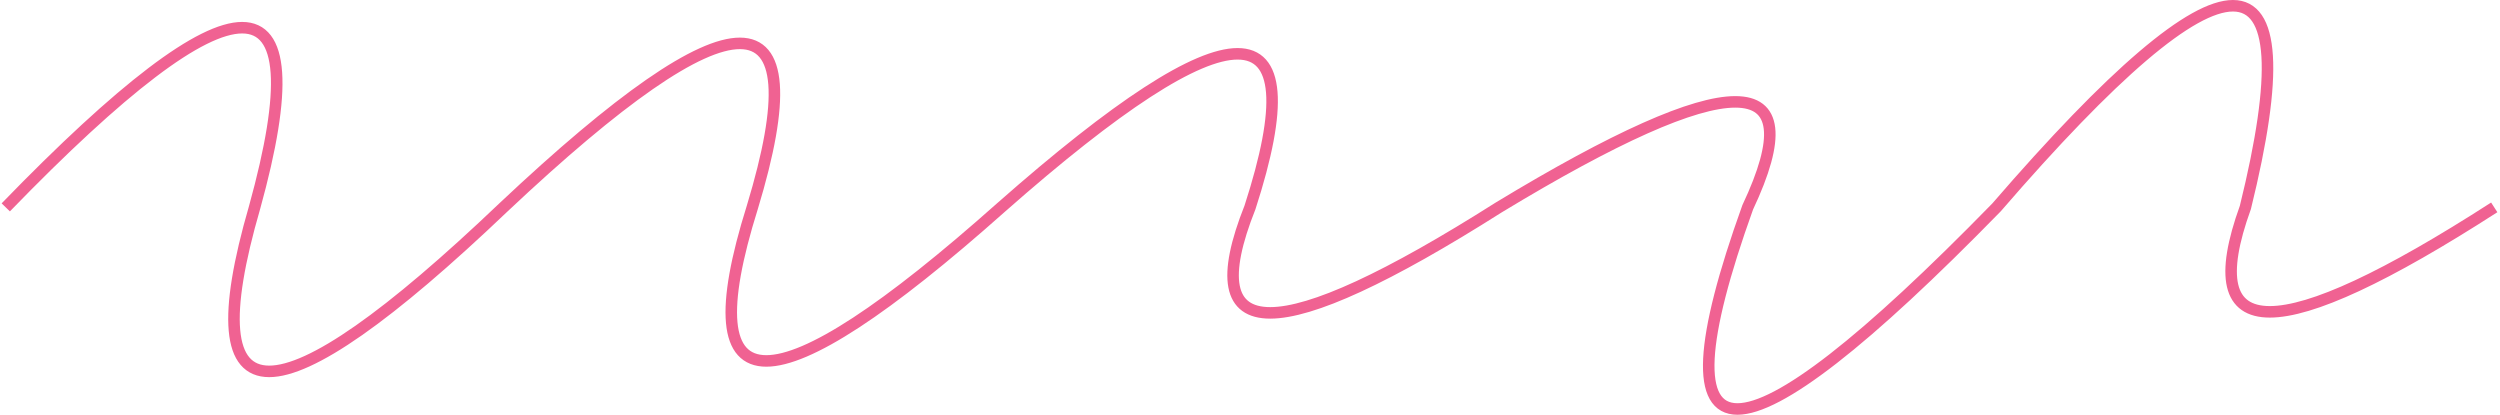 <svg width="434" height="72" viewBox="0 0 434 72" fill="none" xmlns="http://www.w3.org/2000/svg">
<path d="M1 36C41.32 -5.589 55.72 -5.589 44.2 36C33.182 73.962 47.582 73.962 87.4 36C127.72 -1.962 142.12 -1.962 130.6 36C119.447 71.544 133.847 71.544 173.8 36C214.12 0.456 228.52 0.456 217 36C207.282 60.421 221.682 60.421 260.2 36C300.52 11.579 314.92 11.579 303.4 36C286.633 82.667 301.033 82.667 346.6 36C386.92 -10.667 401.32 -10.667 389.8 36C381.056 60.18 395.456 60.18 433 36" stroke="#F06292" stroke-width="2"/>
</svg>

